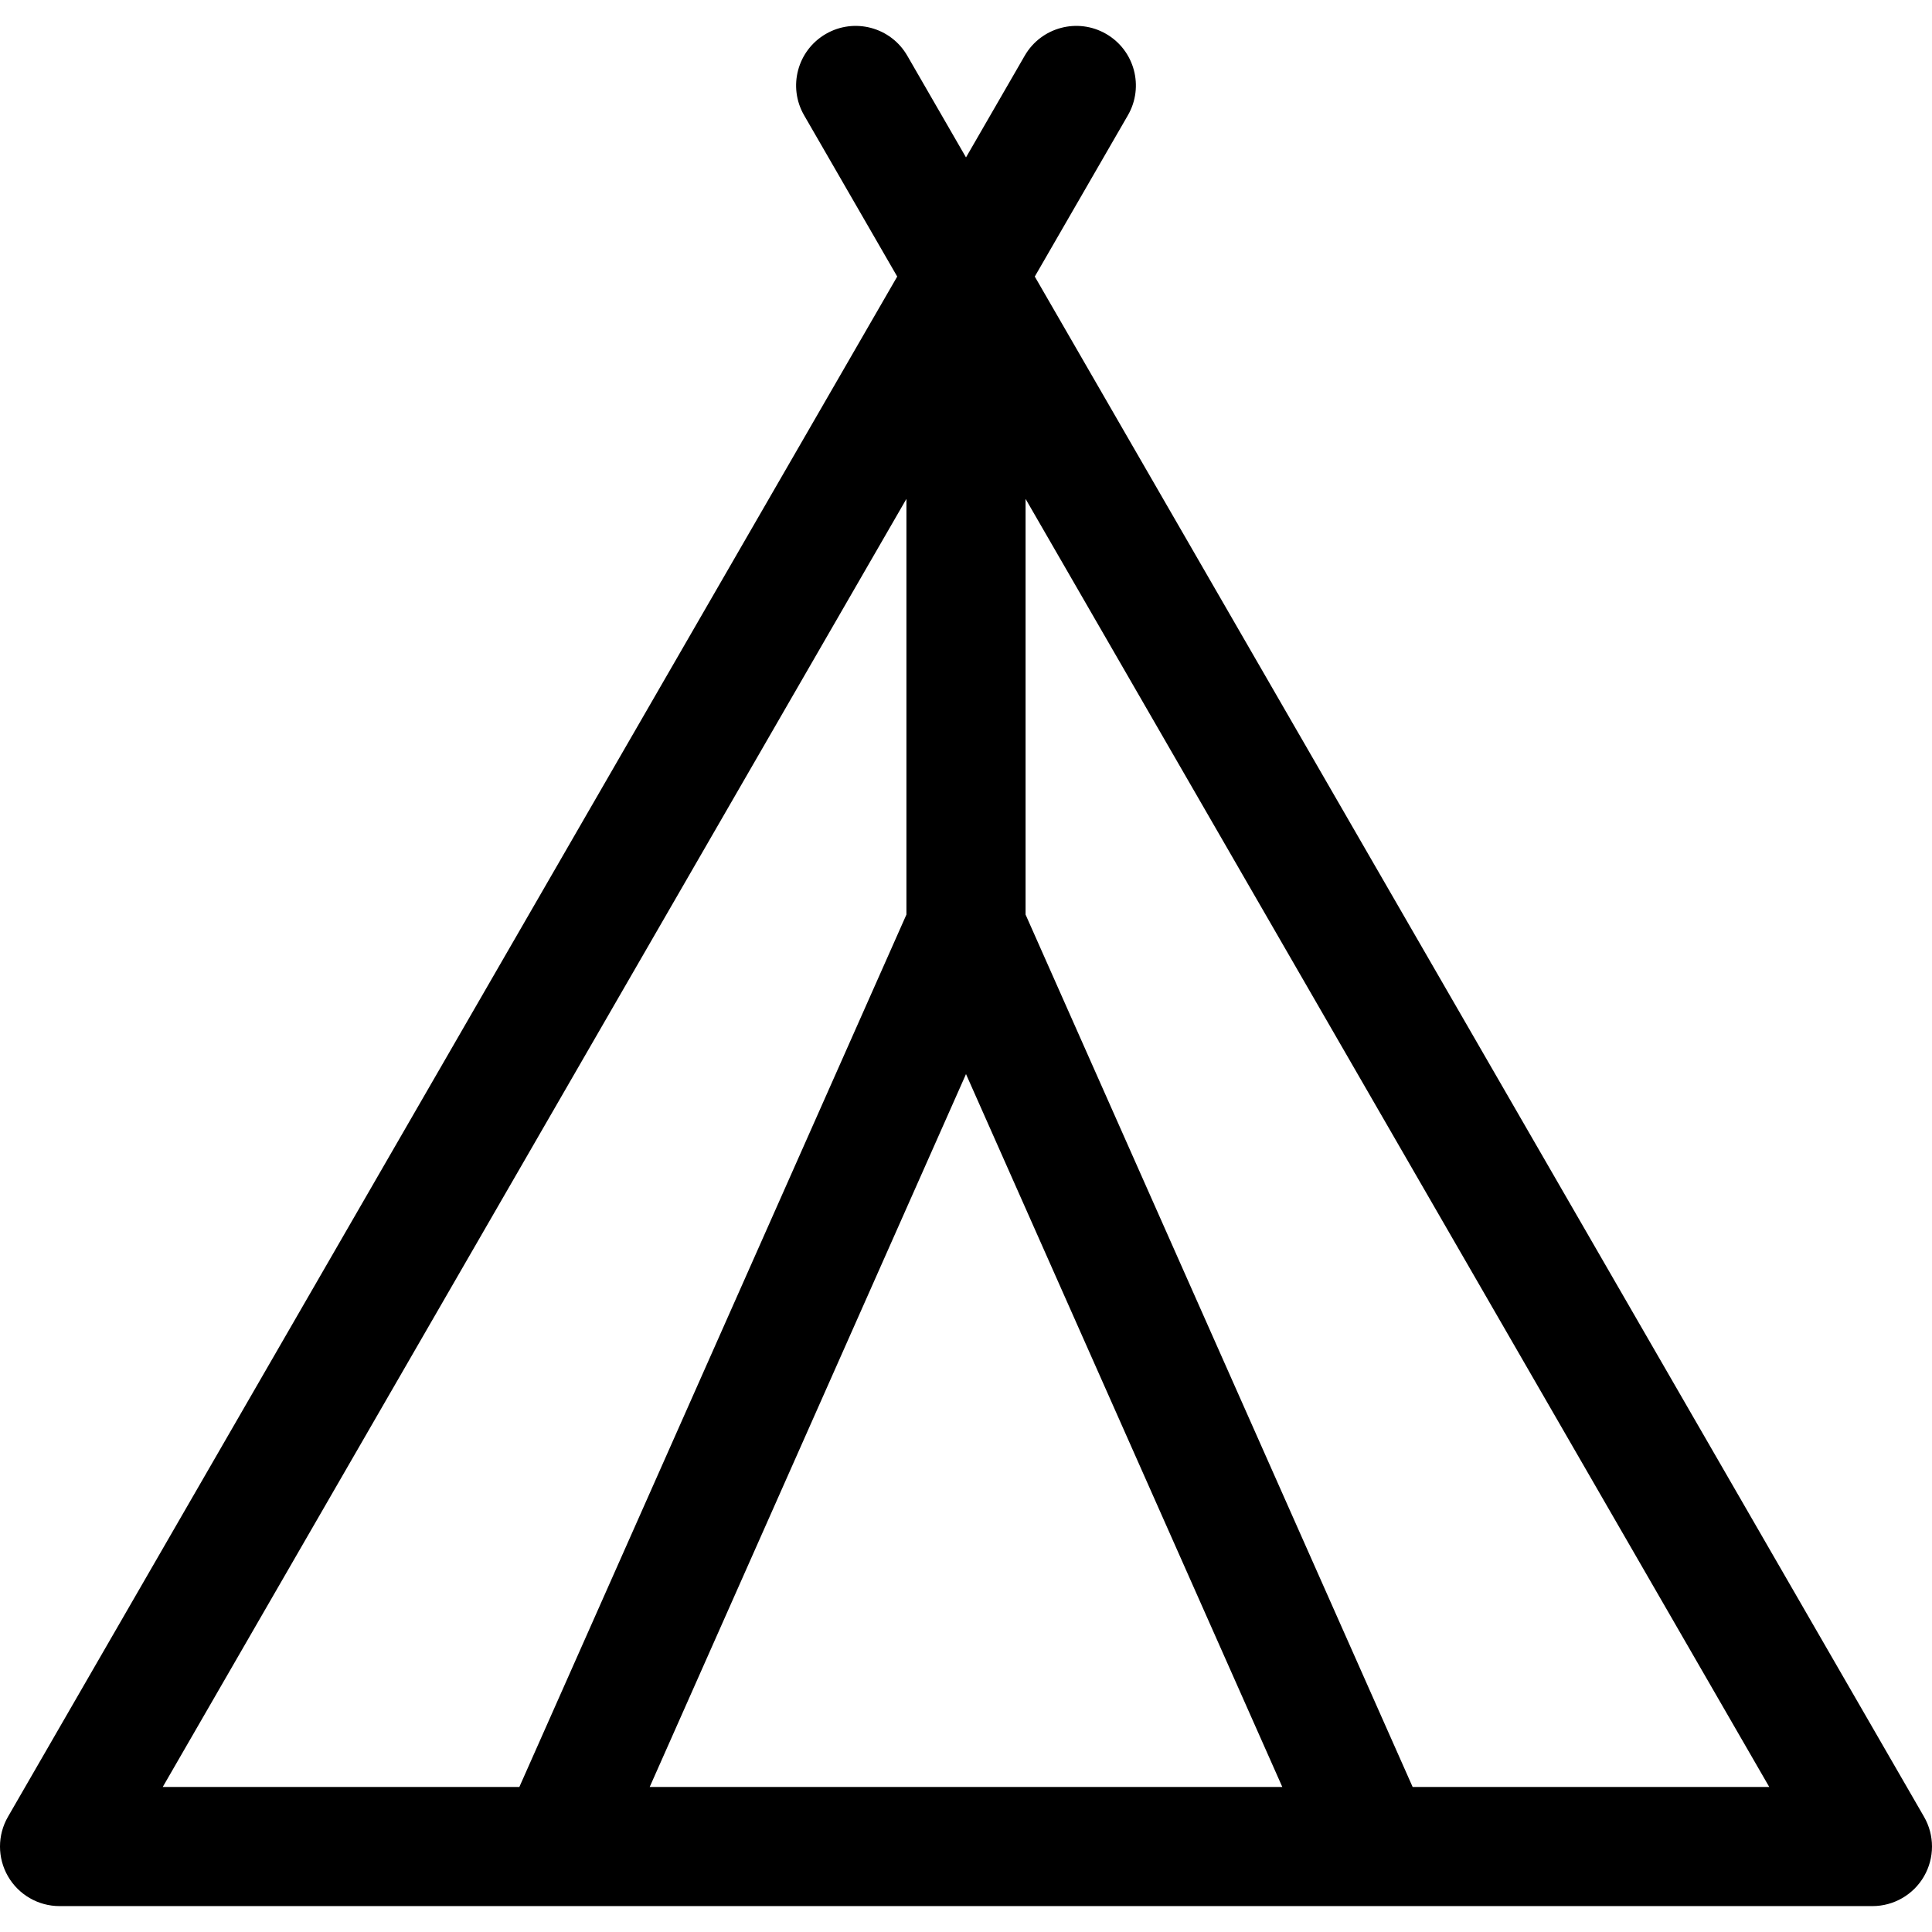 <?xml version="1.0" encoding="UTF-8"?> <!-- Generator: Adobe Illustrator 19.0.0, SVG Export Plug-In . SVG Version: 6.00 Build 0) --> <svg xmlns="http://www.w3.org/2000/svg" xmlns:xlink="http://www.w3.org/1999/xlink" version="1.1" id="Capa_1" x="0px" y="0px" viewBox="0 0 512 512" style="enable-background:new 0 0 512 512;" xml:space="preserve"> <g> <g> <path d="M509.885,481.456L274.229,73.289l24.677-42.742c4.359-7.55,1.772-17.206-5.778-21.565 c-7.552-4.361-17.207-1.773-21.565,5.778L256,41.715L240.437,14.76c-4.359-7.55-14.015-10.138-21.565-5.778 c-7.55,4.359-10.137,14.015-5.778,21.565l24.677,42.742L2.115,481.456c-2.821,4.884-2.821,10.902,0,15.787 c2.82,4.884,8.031,7.893,13.672,7.893h480.426c5.64,0,10.852-3.009,13.672-7.893C512.705,492.358,512.705,486.34,509.885,481.456z M43.131,473.562l197.082-341.355v110.165l-102.577,231.19H43.131z M172.178,473.562L256,284.643l83.822,188.919H172.178z M374.364,473.562l-102.577-231.19V132.207l197.082,341.355H374.364z"></path> </g> </g> <g> </g> <g> </g> <g> </g> <g> </g> <g> </g> <g> </g> <g> </g> <g> </g> <g> </g> <g> </g> <g> </g> <g> </g> <g> </g> <g> </g> <g> </g> </svg> 